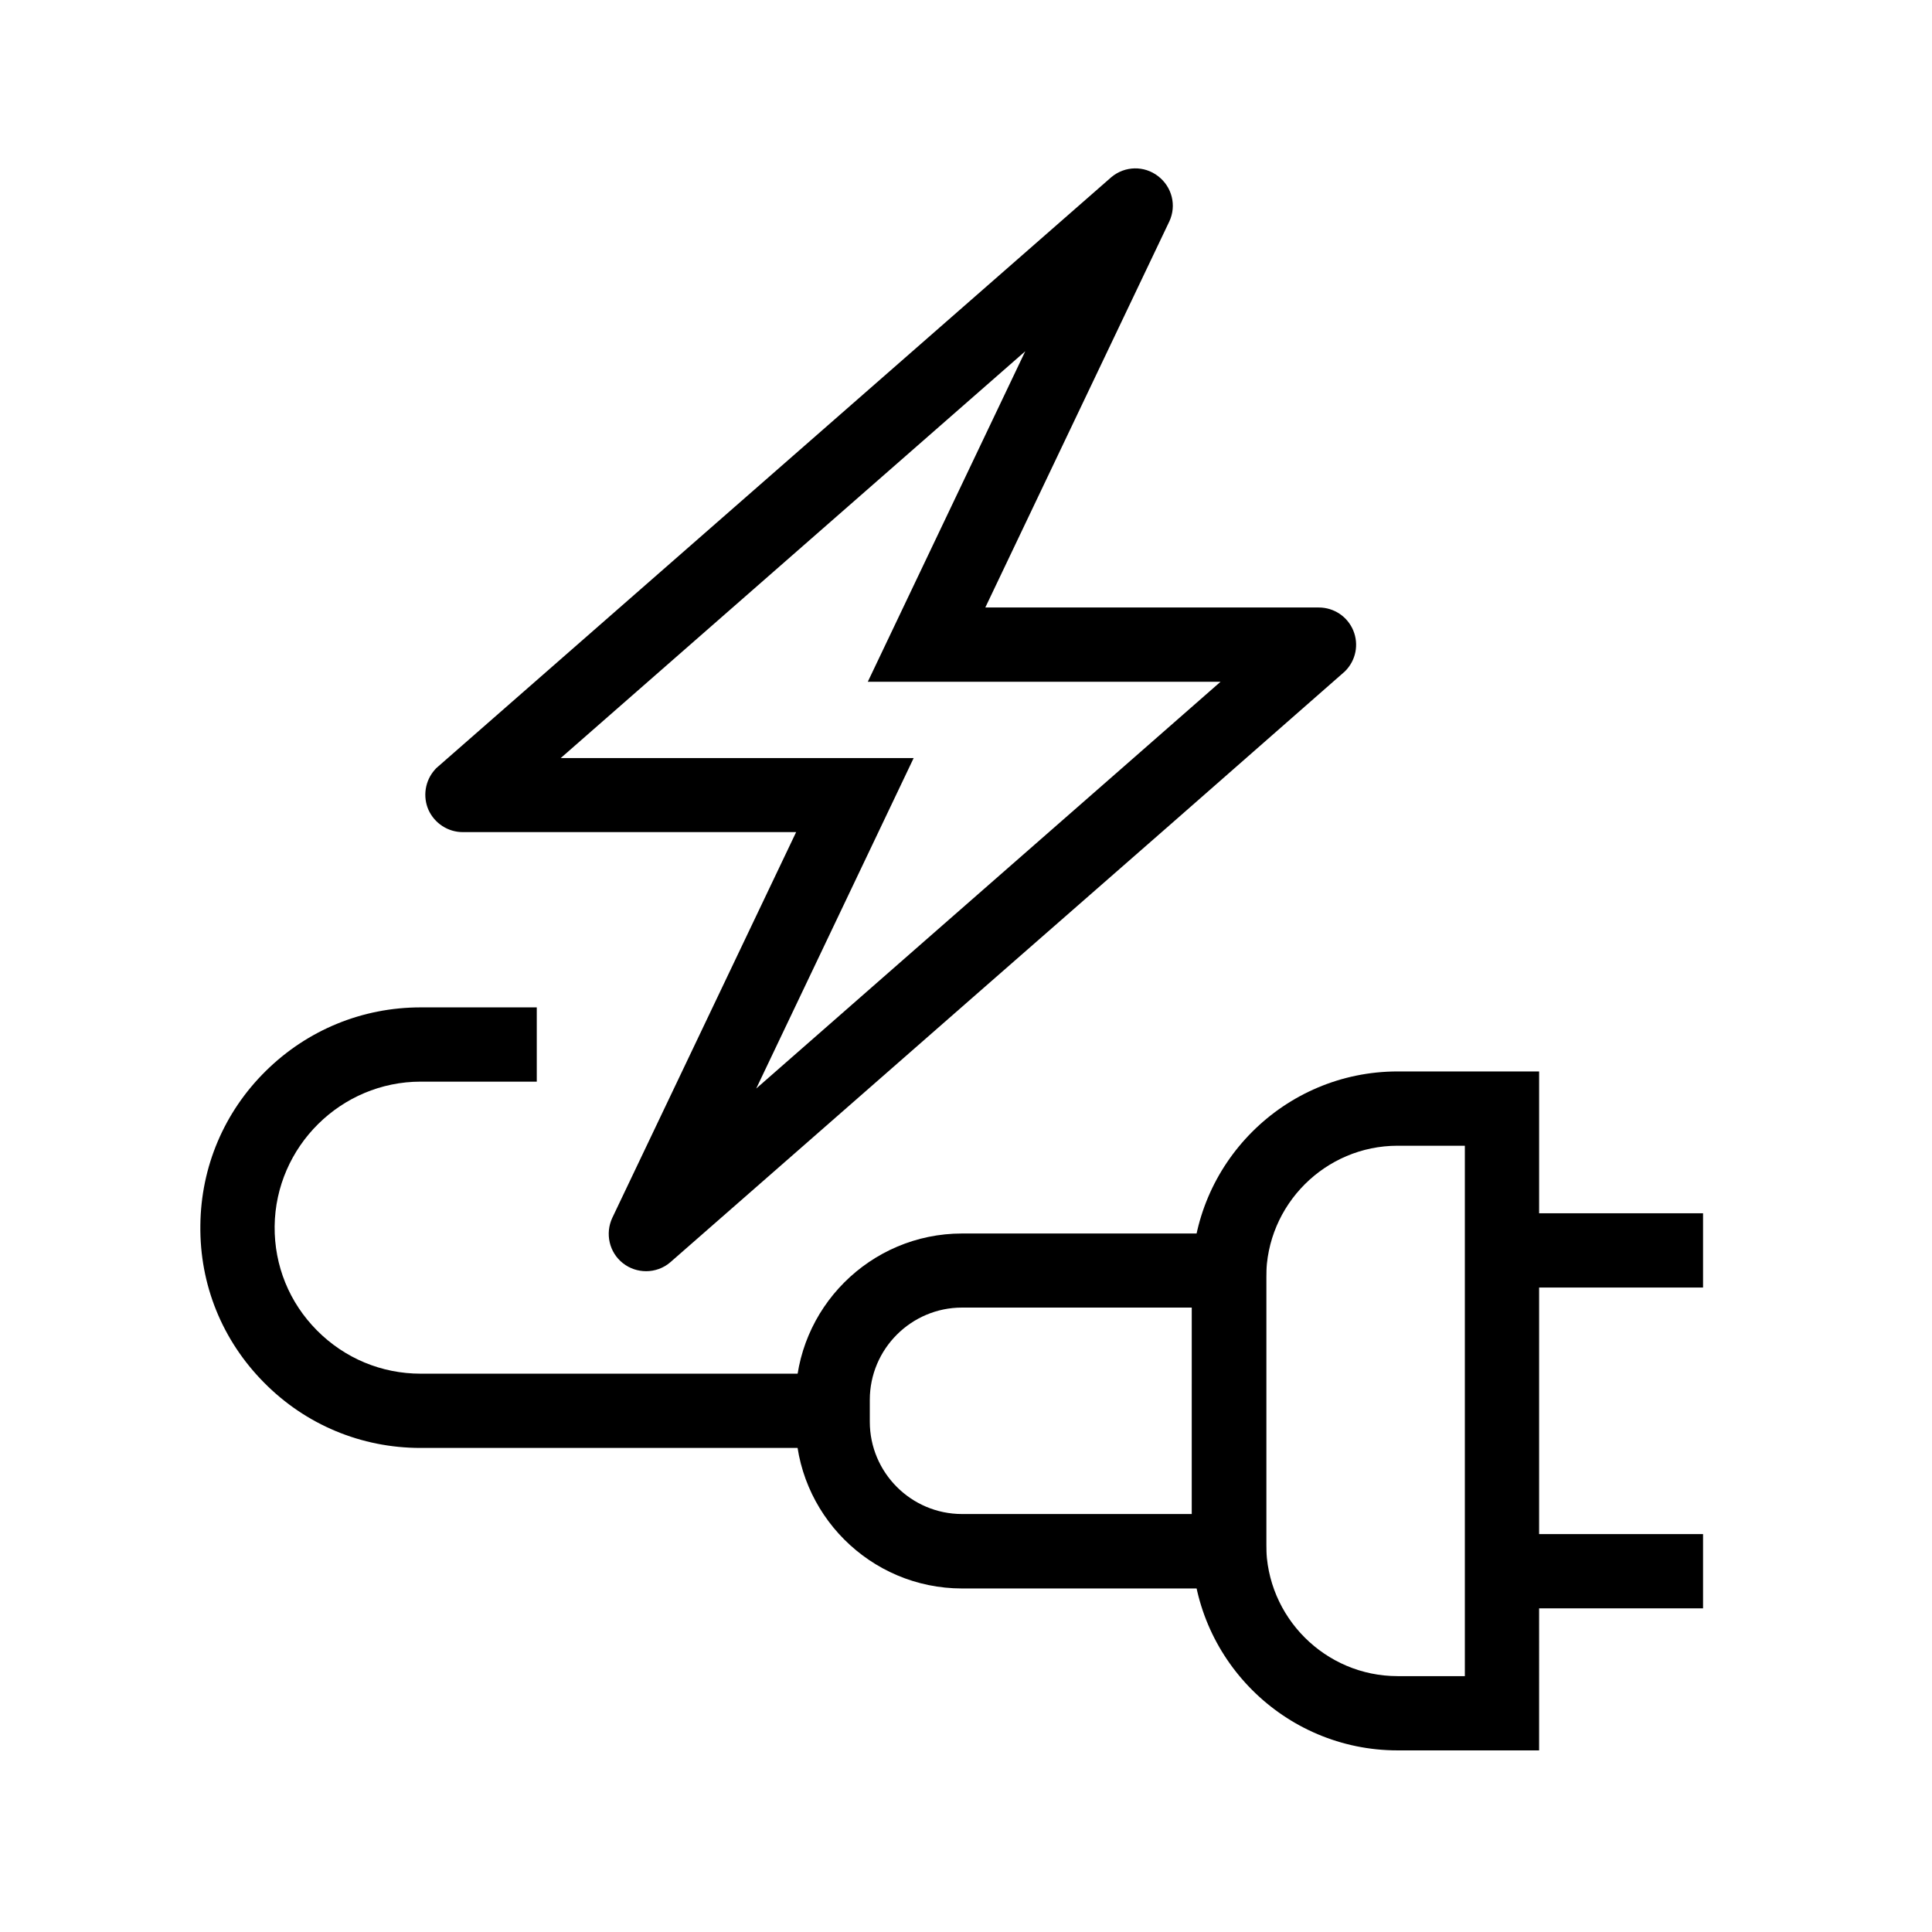 <?xml version="1.0" encoding="UTF-8"?>
<!-- Uploaded to: SVG Find, www.svgrepo.com, Generator: SVG Find Mixer Tools -->
<svg fill="#000000" width="800px" height="800px" version="1.1" viewBox="144 144 512 512" xmlns="http://www.w3.org/2000/svg">
 <g>
  <path d="m551.88 607.87h-37.492c-30.062 0-54.516-24.453-54.516-54.516l0.004-70.895c0-30.062 24.453-54.516 54.516-54.516h37.492zm-37.488-160.24c-19.188 0-34.832 15.645-34.832 34.832v70.898c0 19.188 15.645 34.832 34.832 34.832h17.809v-140.56z"/>
  <path d="m479.55 564.96h-80.59c-24.355 0-44.133-19.828-44.133-44.133v-5.805c0-24.355 19.828-44.133 44.133-44.133h80.59zm-80.59-74.438c-13.48 0-24.453 10.973-24.453 24.453v5.805c0 13.48 10.973 24.453 24.453 24.453h60.91v-54.711z"/>
  <path d="m542.04 465.53h53.285v19.68h-53.285z"/>
  <path d="m542.04 550.55h53.285v19.68h-53.285z"/>
  <path d="m366.25 527.72h-110.8c-15.695 0-30.453-6.148-41.477-17.32-11.07-11.168-17.074-25.93-16.875-41.672 0.148-15.5 6.297-30.012 17.32-40.887 11.02-10.875 25.586-16.875 41.082-16.875h30.75v19.68h-30.75c-21.105 0-38.473 17.172-38.719 38.328-0.098 10.43 3.887 20.223 11.219 27.602s17.074 11.465 27.504 11.465h110.8l-0.004 19.68z"/>
  <path d="m315.23 480.88c-2.164 0-4.328-0.688-6.148-2.117-3.641-2.856-4.773-7.871-2.805-12.055l48.707-102.19h-88.363c-3.887 0-7.43-2.312-9.055-5.856-1.574-3.543-0.934-7.723 1.625-10.629l0.395-0.441 178.94-156.65c3.59-3 8.707-3.102 12.398-0.246s4.922 7.773 2.953 12.004l-0.051 0.098-48.707 102.19 88.363 0.004c4.035 0 7.625 2.41 9.152 6.102 1.523 3.691 0.688 7.922-2.164 10.773l-0.492 0.441-45.367 39.805-52.691 46.102-47.527 41.625-32.766 28.684c-1.824 1.574-4.137 2.359-6.398 2.359zm8.809-5.707v0zm-31.441-130.28h93.531l-41.723 87.578 44.527-39.016 53.039-46.445 25.484-22.336-93.48-0.004 41.723-87.578z"/>
 </g>
</svg>